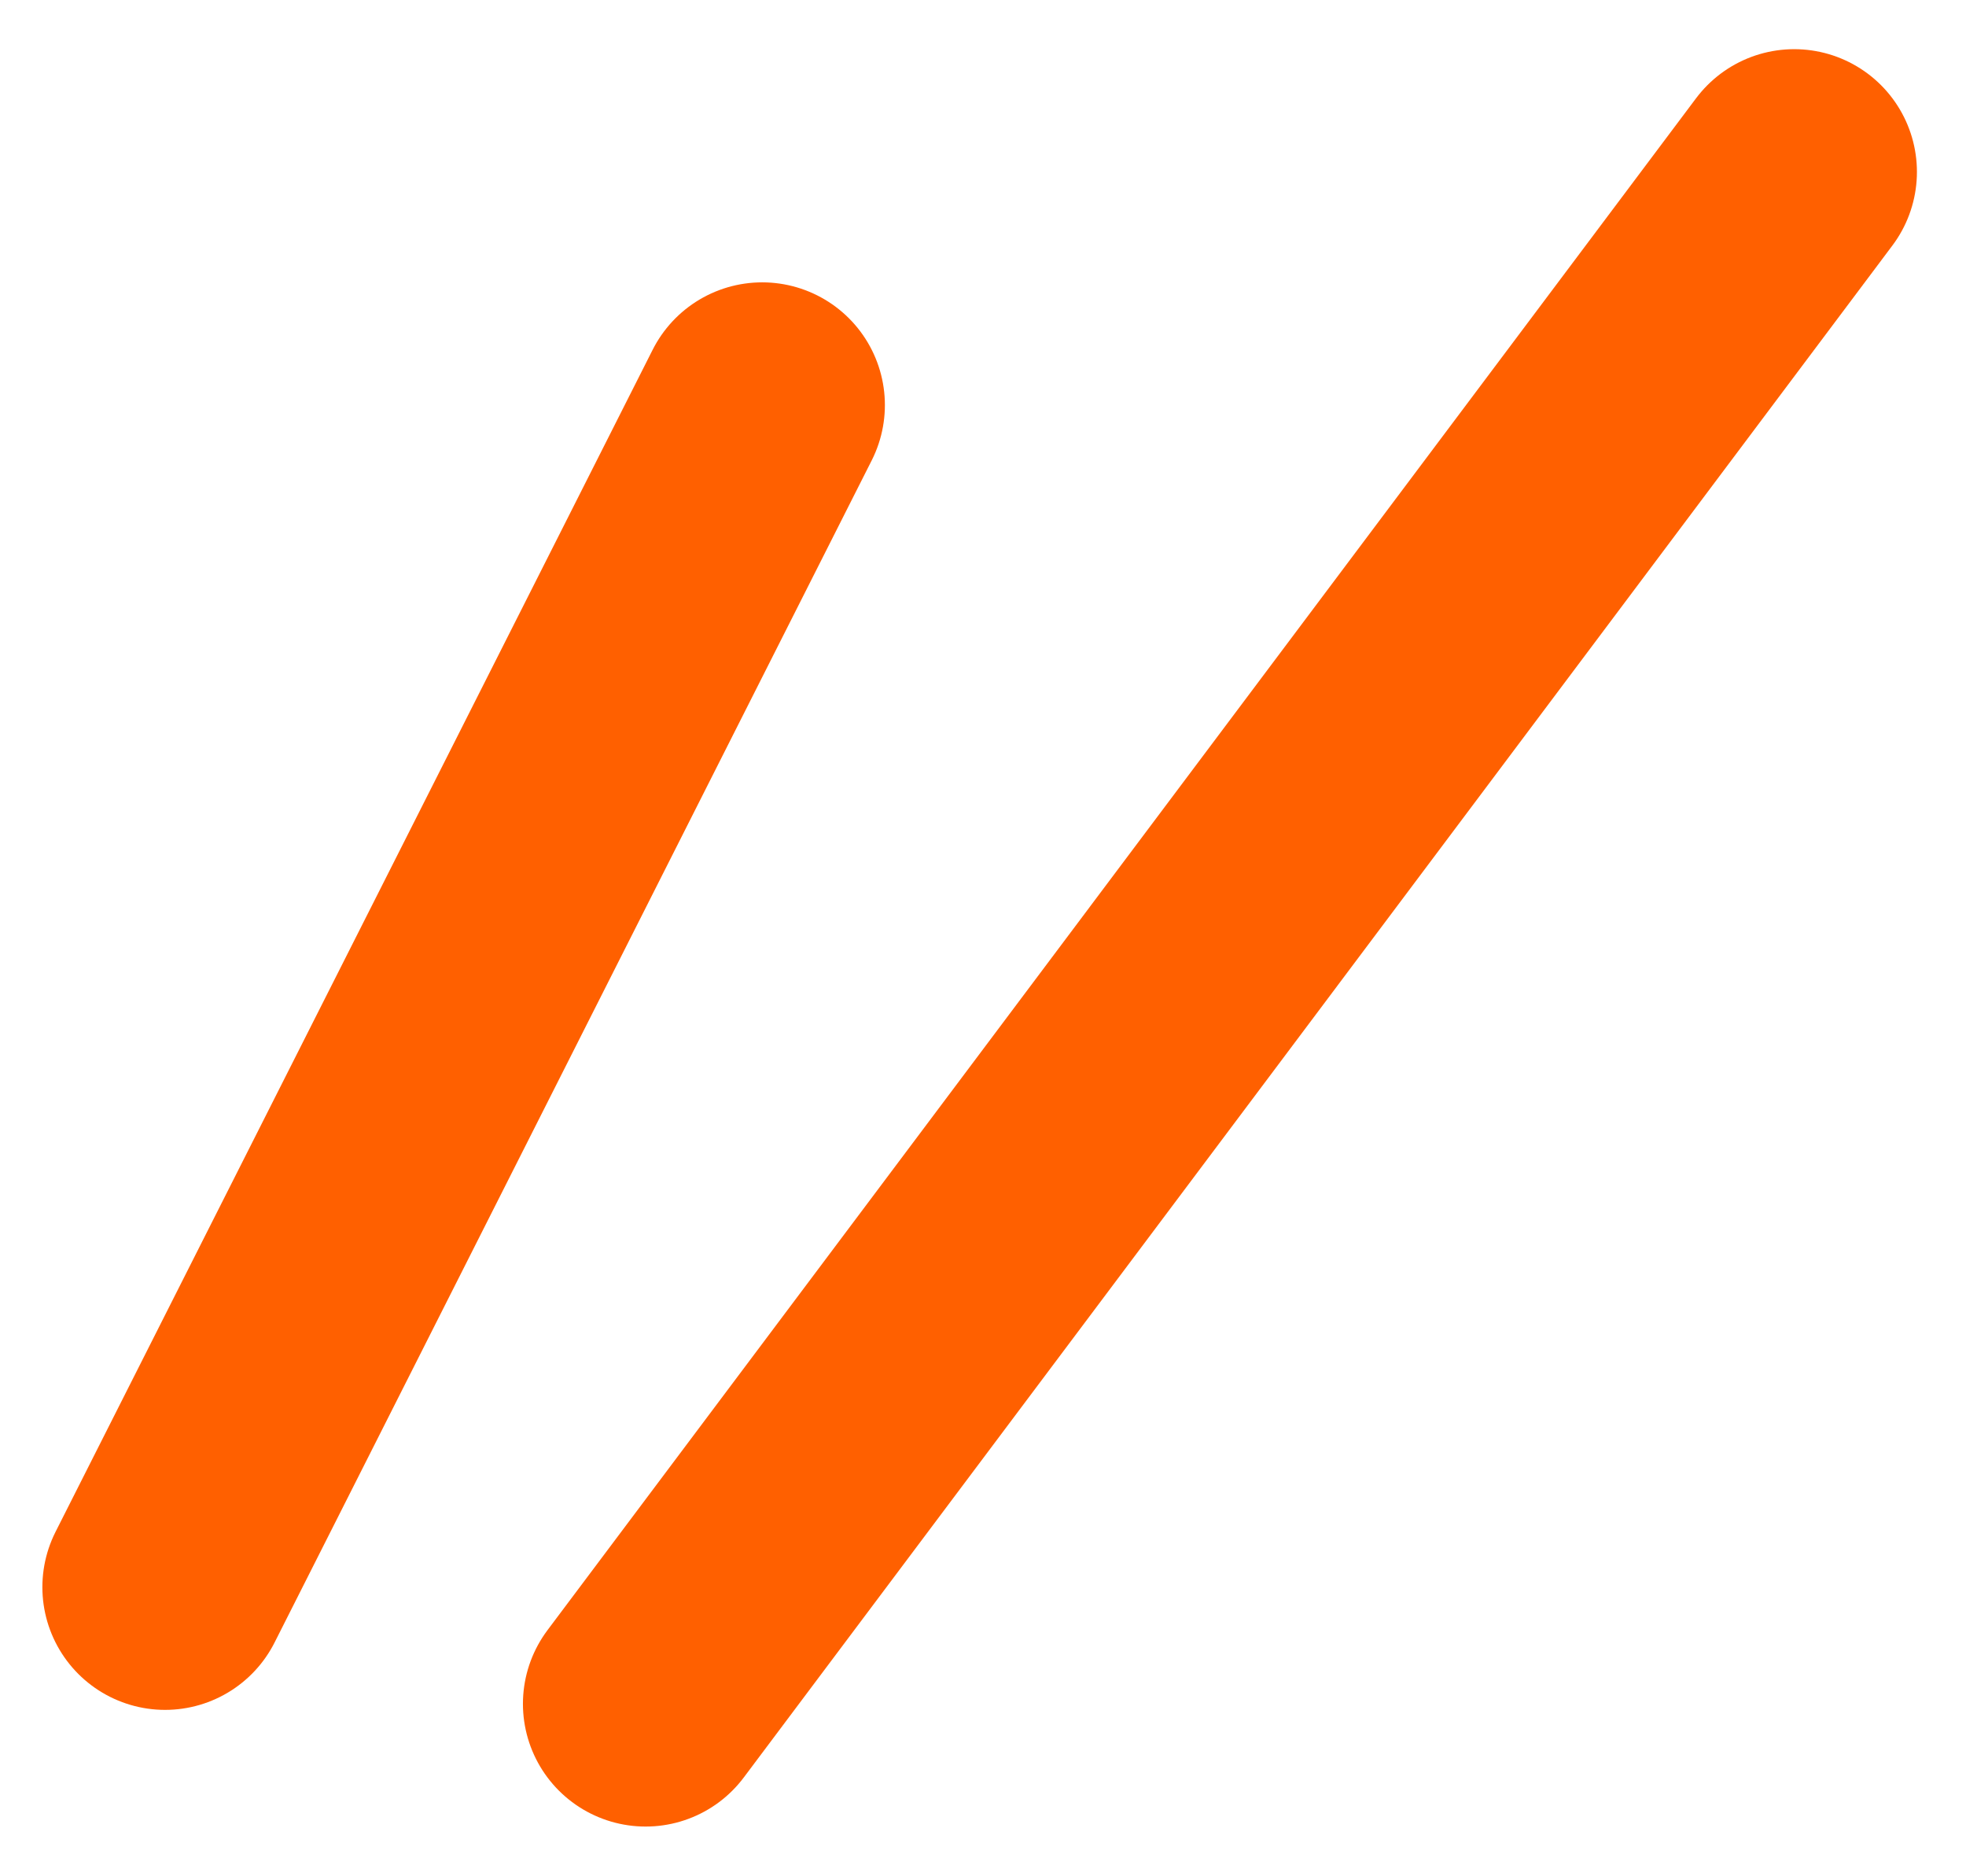 <svg xmlns="http://www.w3.org/2000/svg" width="24.035" height="22.925" viewBox="0 0 24.035 22.925">
  <g id="グループ_122" data-name="グループ 122" transform="translate(2.015 2.101)">
    <path id="パス_3097" data-name="パス 3097" d="M-2080.138,9461.159l-7.3,14.448" transform="translate(2087.441 -9458.309)" fill="none" stroke="#ff6000" stroke-linecap="round" stroke-width="3"/>
    <path id="パス_3098" data-name="パス 3098" d="M-2078.533,9458.869l-14.042,18.724" transform="translate(2098.453 -9458.869)" fill="none" stroke="#ff6000" stroke-linecap="round" stroke-width="3"/>
  </g>
</svg>
